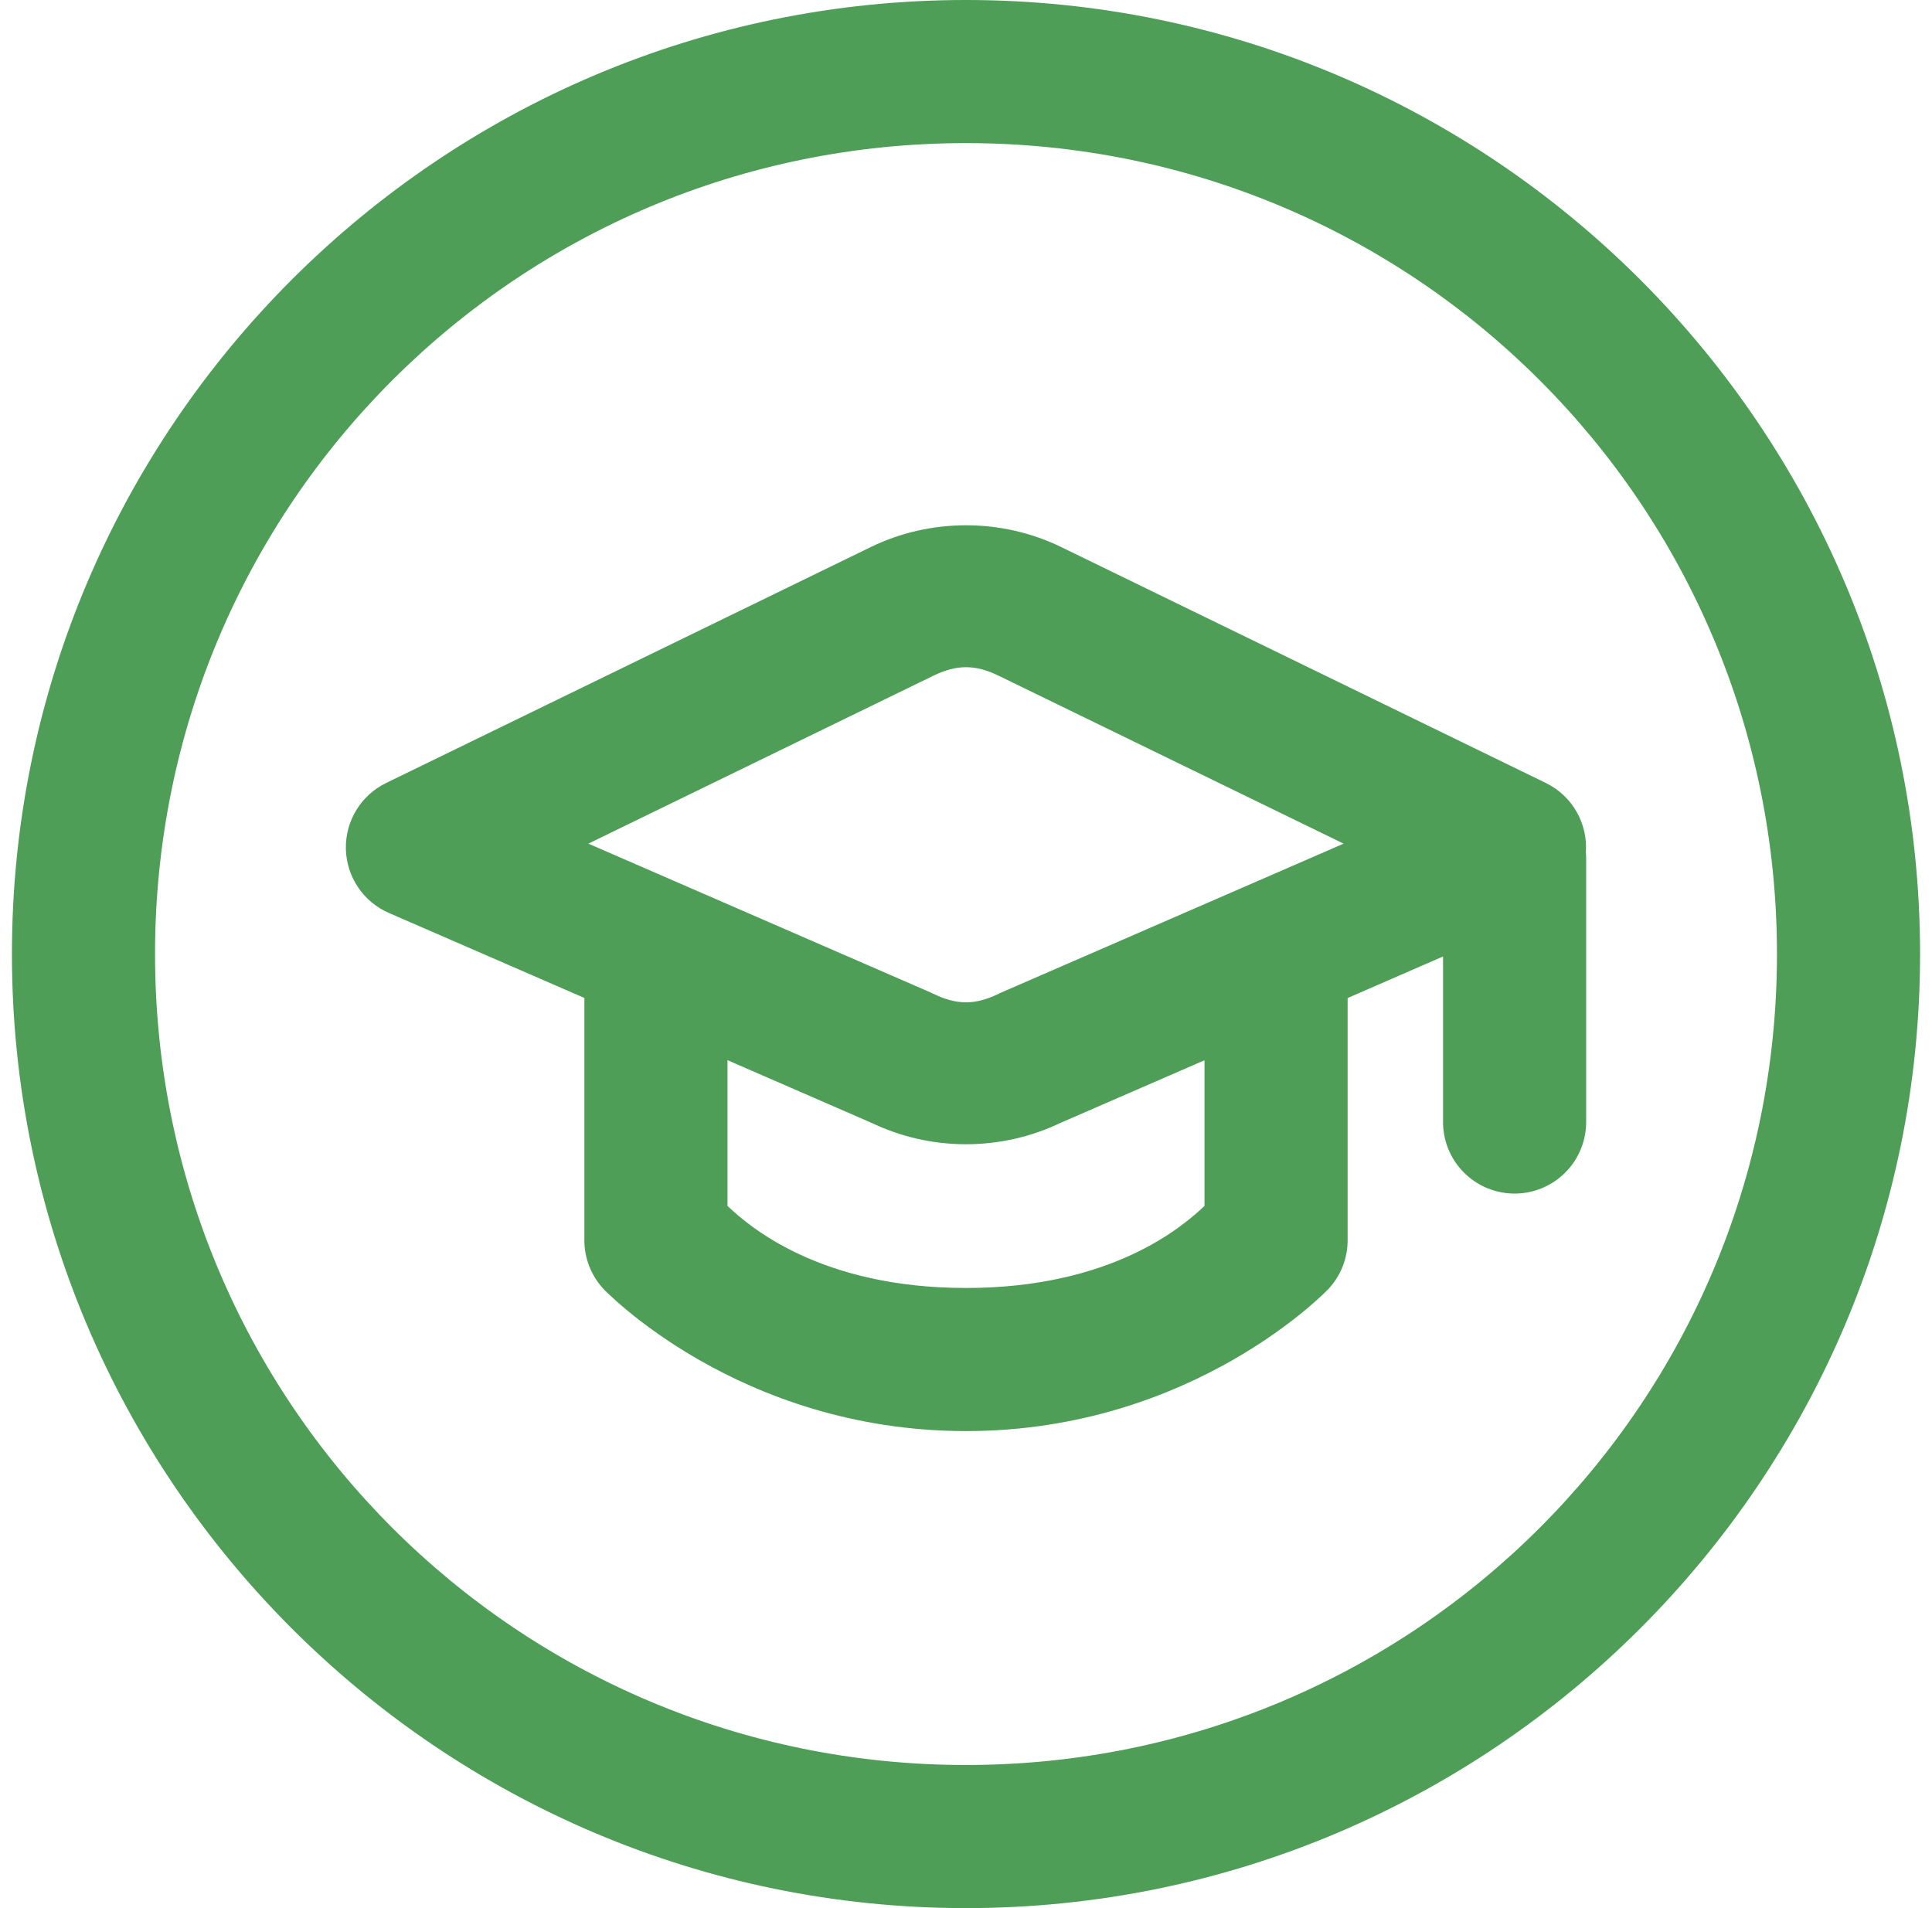 <svg xmlns="http://www.w3.org/2000/svg" width="81" height="80" viewBox="0 0 81 80" fill="none"><path d="M40.5 0C18.444 0 0.5 17.944 0.5 40C0.5 62.056 18.444 80 40.5 80C62.556 80 80.5 62.056 80.5 40C80.5 17.944 62.556 0 40.5 0ZM40.5 6C59.313 6 74.5 21.187 74.5 40C74.5 58.813 59.313 74 40.5 74C21.687 74 6.5 58.813 6.5 40C6.5 21.187 21.687 6 40.5 6ZM40.5 22.023C39.129 22.023 37.757 22.328 36.504 22.938L16.188 32.828C15.672 33.079 15.239 33.473 14.94 33.962C14.641 34.452 14.489 35.017 14.501 35.59C14.514 36.164 14.69 36.722 15.01 37.198C15.329 37.674 15.779 38.049 16.305 38.277L24.5 41.84V52C24.5 52.756 24.786 53.485 25.301 54.039C25.301 54.039 30.939 60 40.5 60C50.061 60 55.699 54.039 55.699 54.039C56.214 53.485 56.5 52.756 56.5 52V41.844L60.5 40.102V47C60.494 47.398 60.568 47.792 60.716 48.161C60.864 48.53 61.084 48.866 61.364 49.149C61.643 49.432 61.975 49.657 62.342 49.81C62.709 49.964 63.102 50.043 63.5 50.043C63.898 50.043 64.291 49.964 64.658 49.81C65.025 49.657 65.357 49.432 65.636 49.149C65.916 48.866 66.136 48.53 66.284 48.161C66.432 47.792 66.506 47.398 66.5 47V36C66.5 35.91 66.496 35.82 66.488 35.73C66.529 35.135 66.392 34.541 66.093 34.023C65.795 33.507 65.349 33.09 64.812 32.828L44.496 22.938C43.243 22.328 41.871 22.023 40.5 22.023ZM40.5 27.973C40.94 27.973 41.38 28.093 41.871 28.332L56.332 35.371L41.988 41.609C41.949 41.627 41.91 41.645 41.871 41.664C40.886 42.144 40.114 42.144 39.129 41.664C39.09 41.645 39.051 41.627 39.012 41.609L24.668 35.371L39.129 28.332C39.62 28.093 40.06 27.973 40.5 27.973ZM30.5 44.449L36.621 47.113L36.504 47.059C39.011 48.279 41.993 48.279 44.5 47.059L44.383 47.113L50.5 44.453V50.559C49.587 51.426 46.611 54 40.5 54C34.389 54 31.413 51.426 30.5 50.559V44.449Z" fill="#4E9E58"></path></svg>